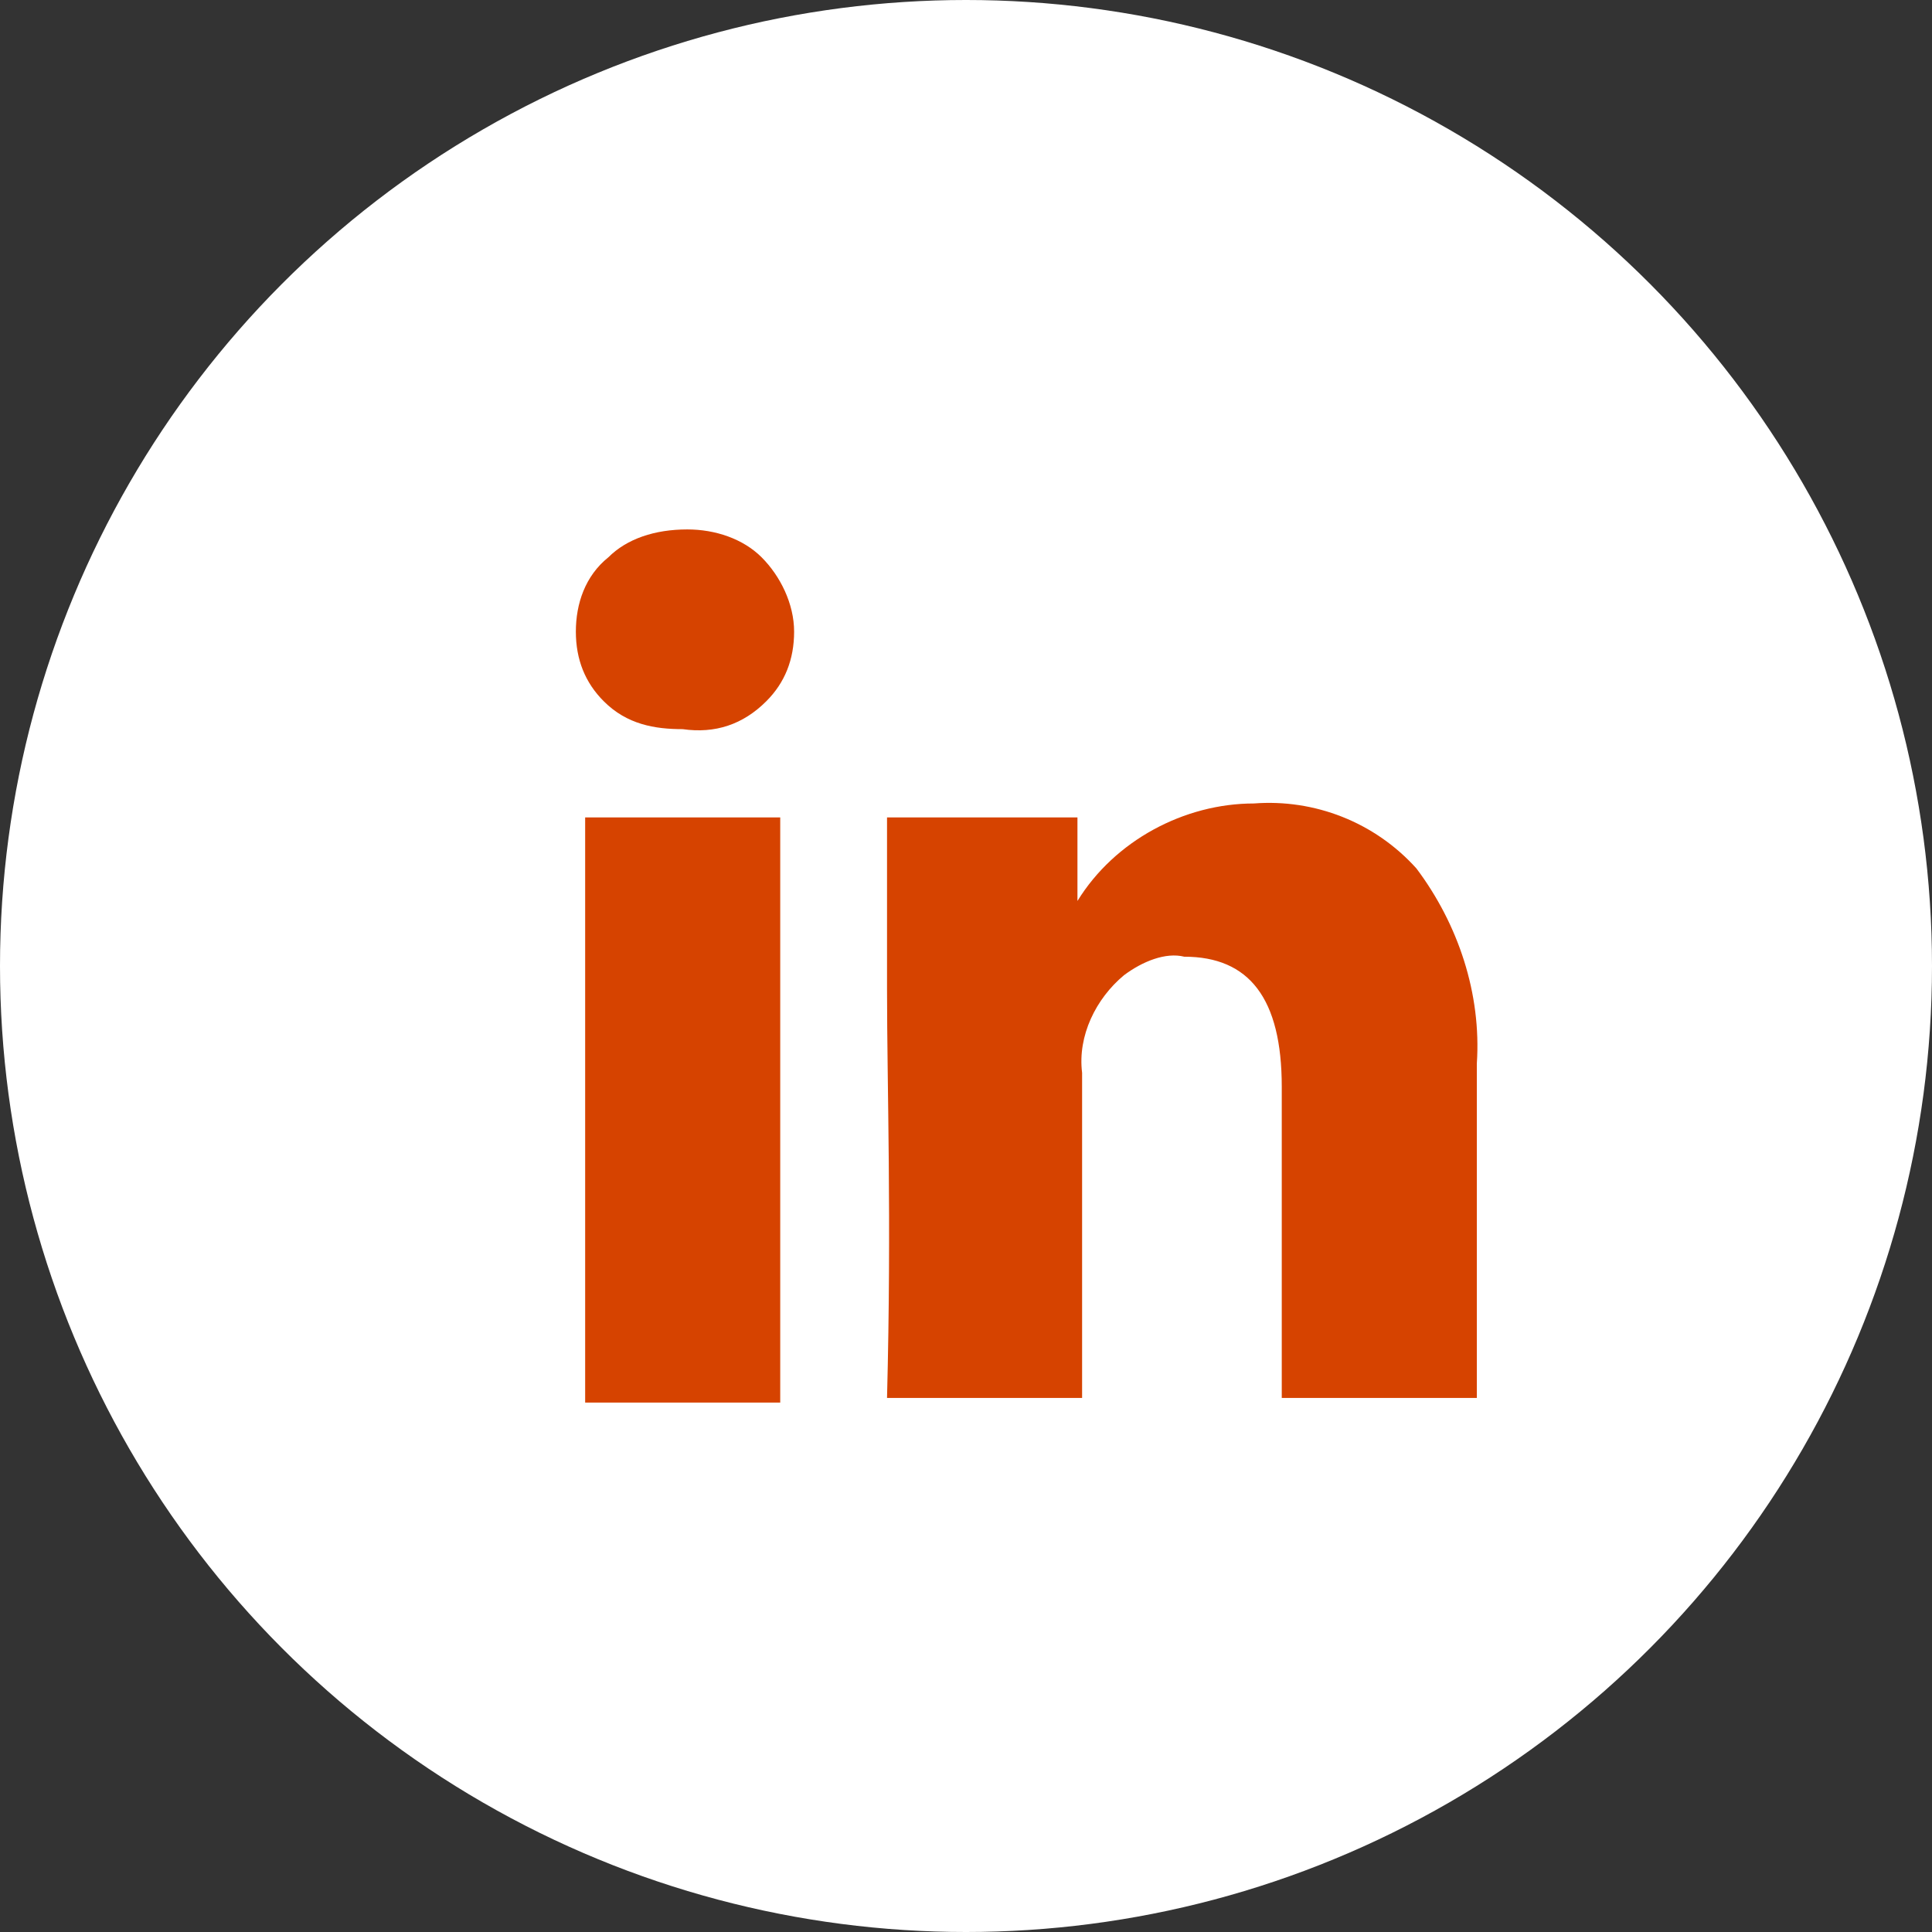 <svg width="32" height="32" viewBox="0 0 32 32" fill="none" xmlns="http://www.w3.org/2000/svg">
<rect x="0" y="0" width="32" height="32" fill="#333333" stroke="none"/>
<circle cx="16" cy="16" r="16" fill="white"/>
<path d="M9.538 10.462C9.538 10 9.692 9.539 10.076 9.231C10.384 8.923 10.846 8.769 11.384 8.769C11.846 8.769 12.307 8.923 12.615 9.231C12.923 9.539 13.153 10 13.153 10.462C13.153 10.923 13 11.308 12.692 11.615C12.307 12 11.846 12.154 11.307 12.077C10.846 12.077 10.384 12 10 11.615C9.692 11.308 9.538 10.923 9.538 10.462ZM9.692 23.154V13.539H12.923V23.231H9.692V23.154ZM14.692 23.154H17.923V17.769C17.846 17.154 18.154 16.538 18.615 16.154C18.923 15.923 19.307 15.769 19.615 15.846C20.692 15.846 21.23 16.538 21.23 18V23.154H24.461V17.615C24.538 16.462 24.154 15.308 23.461 14.385C22.769 13.615 21.769 13.231 20.769 13.308C19.615 13.308 18.461 13.923 17.846 14.923V13.539H14.692C14.692 13.846 14.692 14.769 14.692 16.385C14.692 18 14.769 20.154 14.692 23.154Z" fill="#D64300"/>
</svg>
